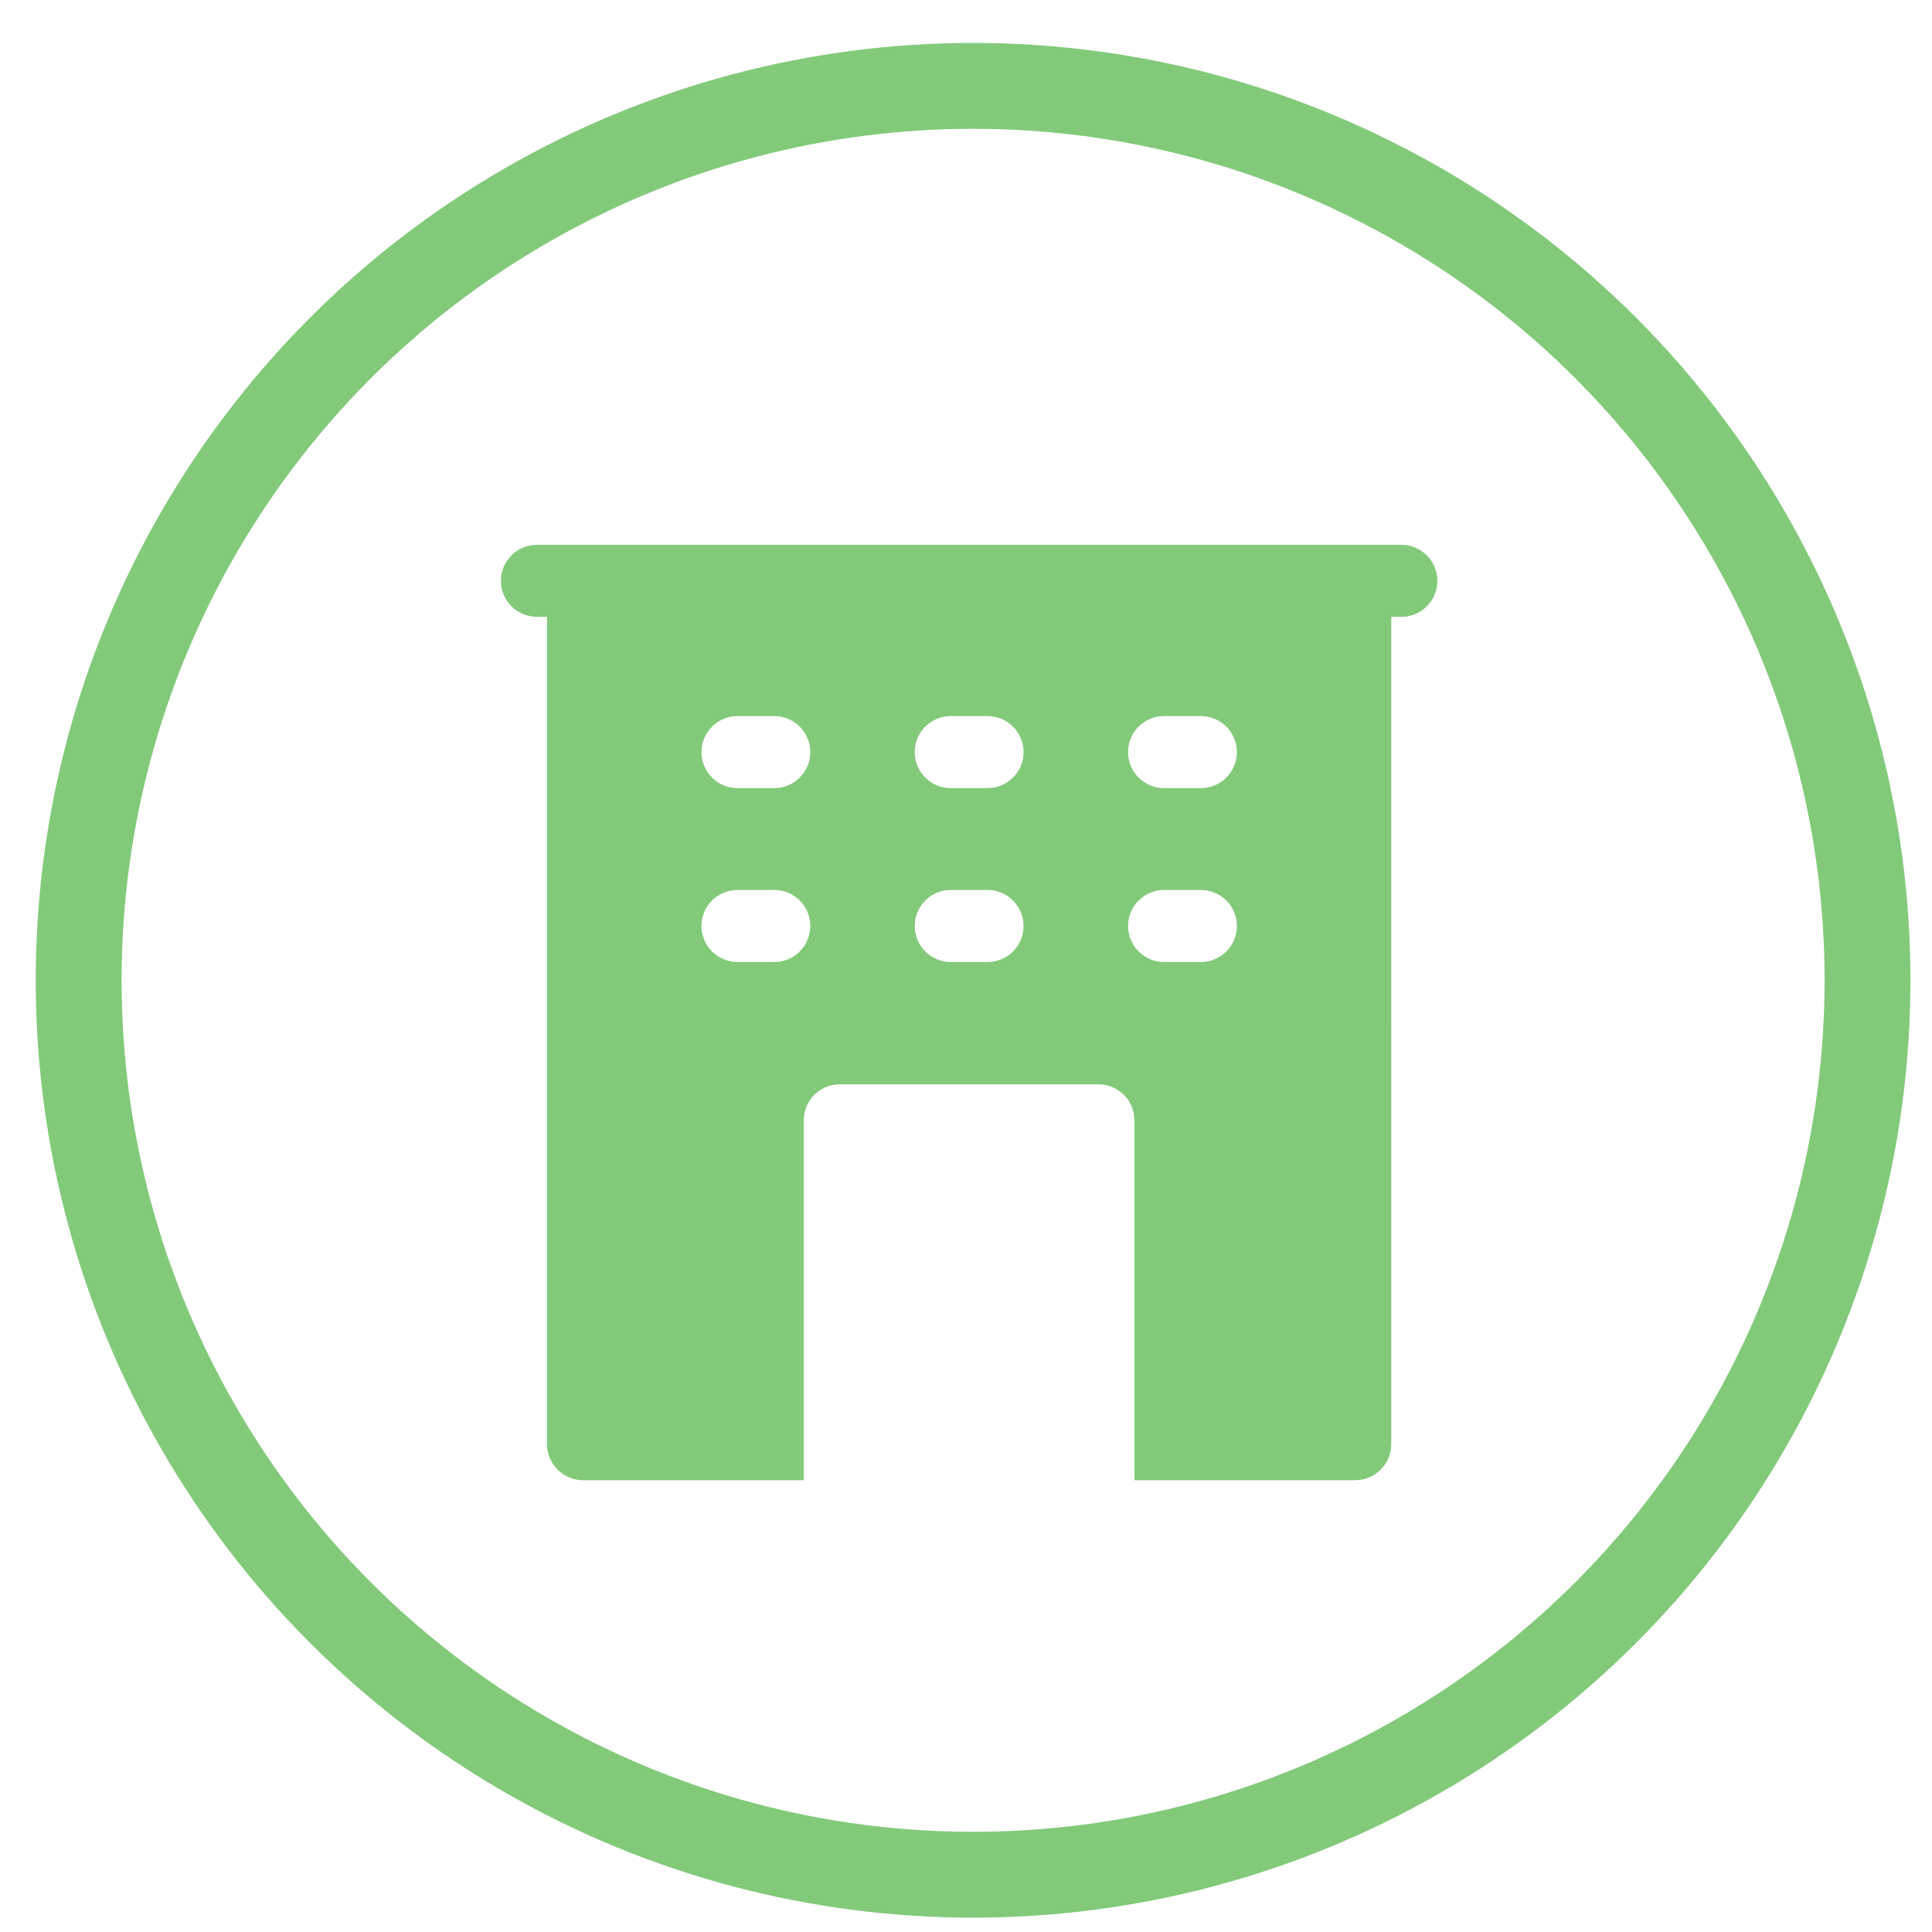 <?xml version="1.0" encoding="utf-8"?>
<!-- Generator: Adobe Illustrator 14.0.0, SVG Export Plug-In . SVG Version: 6.00 Build 43363)  -->
<!DOCTYPE svg PUBLIC "-//W3C//DTD SVG 1.1//EN" "http://www.w3.org/Graphics/SVG/1.1/DTD/svg11.dtd">
<svg version="1.1" id="Ebene_1" xmlns="http://www.w3.org/2000/svg" xmlns:xlink="http://www.w3.org/1999/xlink" x="0px" y="0px"
	 width="45px" height="45px" viewBox="0 0 45 45" enable-background="new 0 0 45 45" xml:space="preserve">
<circle fill="none" stroke="#82CA7A" stroke-width="2" cx="22.665" cy="22.833" r="20.833"/>
<path fill="#82CA7A" d="M32.64,12.69h-1.07c0,0-0.002,0-0.003,0H13.579c-0.001,0-0.002,0-0.003,0h-1.07
	c-0.463,0-0.839,0.376-0.839,0.839c0,0.463,0.376,0.838,0.839,0.838h0.235v19.271c0,0.462,0.377,0.839,0.838,0.839h5.143v-8.382
	c0-0.47,0.377-0.839,0.839-0.839h6.023c0.461,0,0.839,0.369,0.839,0.839v8.382h5.143c0.462,0,0.839-0.377,0.839-0.839V14.368h0.234
	c0.464,0,0.84-0.375,0.84-0.838C33.479,13.066,33.104,12.69,32.64,12.69z M18.034,22.407h-0.856c-0.463,0-0.839-0.376-0.839-0.839
	s0.376-0.839,0.839-0.839h0.856c0.464,0,0.839,0.375,0.839,0.839S18.498,22.407,18.034,22.407z M18.034,18.357h-0.856
	c-0.463,0-0.839-0.375-0.839-0.839s0.376-0.839,0.839-0.839h0.856c0.464,0,0.839,0.376,0.839,0.839S18.498,18.357,18.034,18.357z
	 M23.001,22.407h-0.856c-0.463,0-0.839-0.376-0.839-0.839s0.375-0.839,0.839-0.839h0.856c0.463,0,0.84,0.375,0.84,0.839
	S23.464,22.407,23.001,22.407z M23.001,18.357h-0.856c-0.463,0-0.839-0.375-0.839-0.839s0.375-0.839,0.839-0.839h0.856
	c0.463,0,0.84,0.376,0.84,0.839S23.464,18.357,23.001,18.357z M27.97,22.407h-0.856c-0.464,0-0.839-0.376-0.839-0.839
	s0.375-0.839,0.839-0.839h0.856c0.463,0,0.839,0.375,0.839,0.839S28.433,22.407,27.97,22.407z M27.97,18.357h-0.856
	c-0.464,0-0.839-0.375-0.839-0.839s0.375-0.839,0.839-0.839h0.856c0.463,0,0.839,0.376,0.839,0.839S28.433,18.357,27.97,18.357z"/>
</svg>
